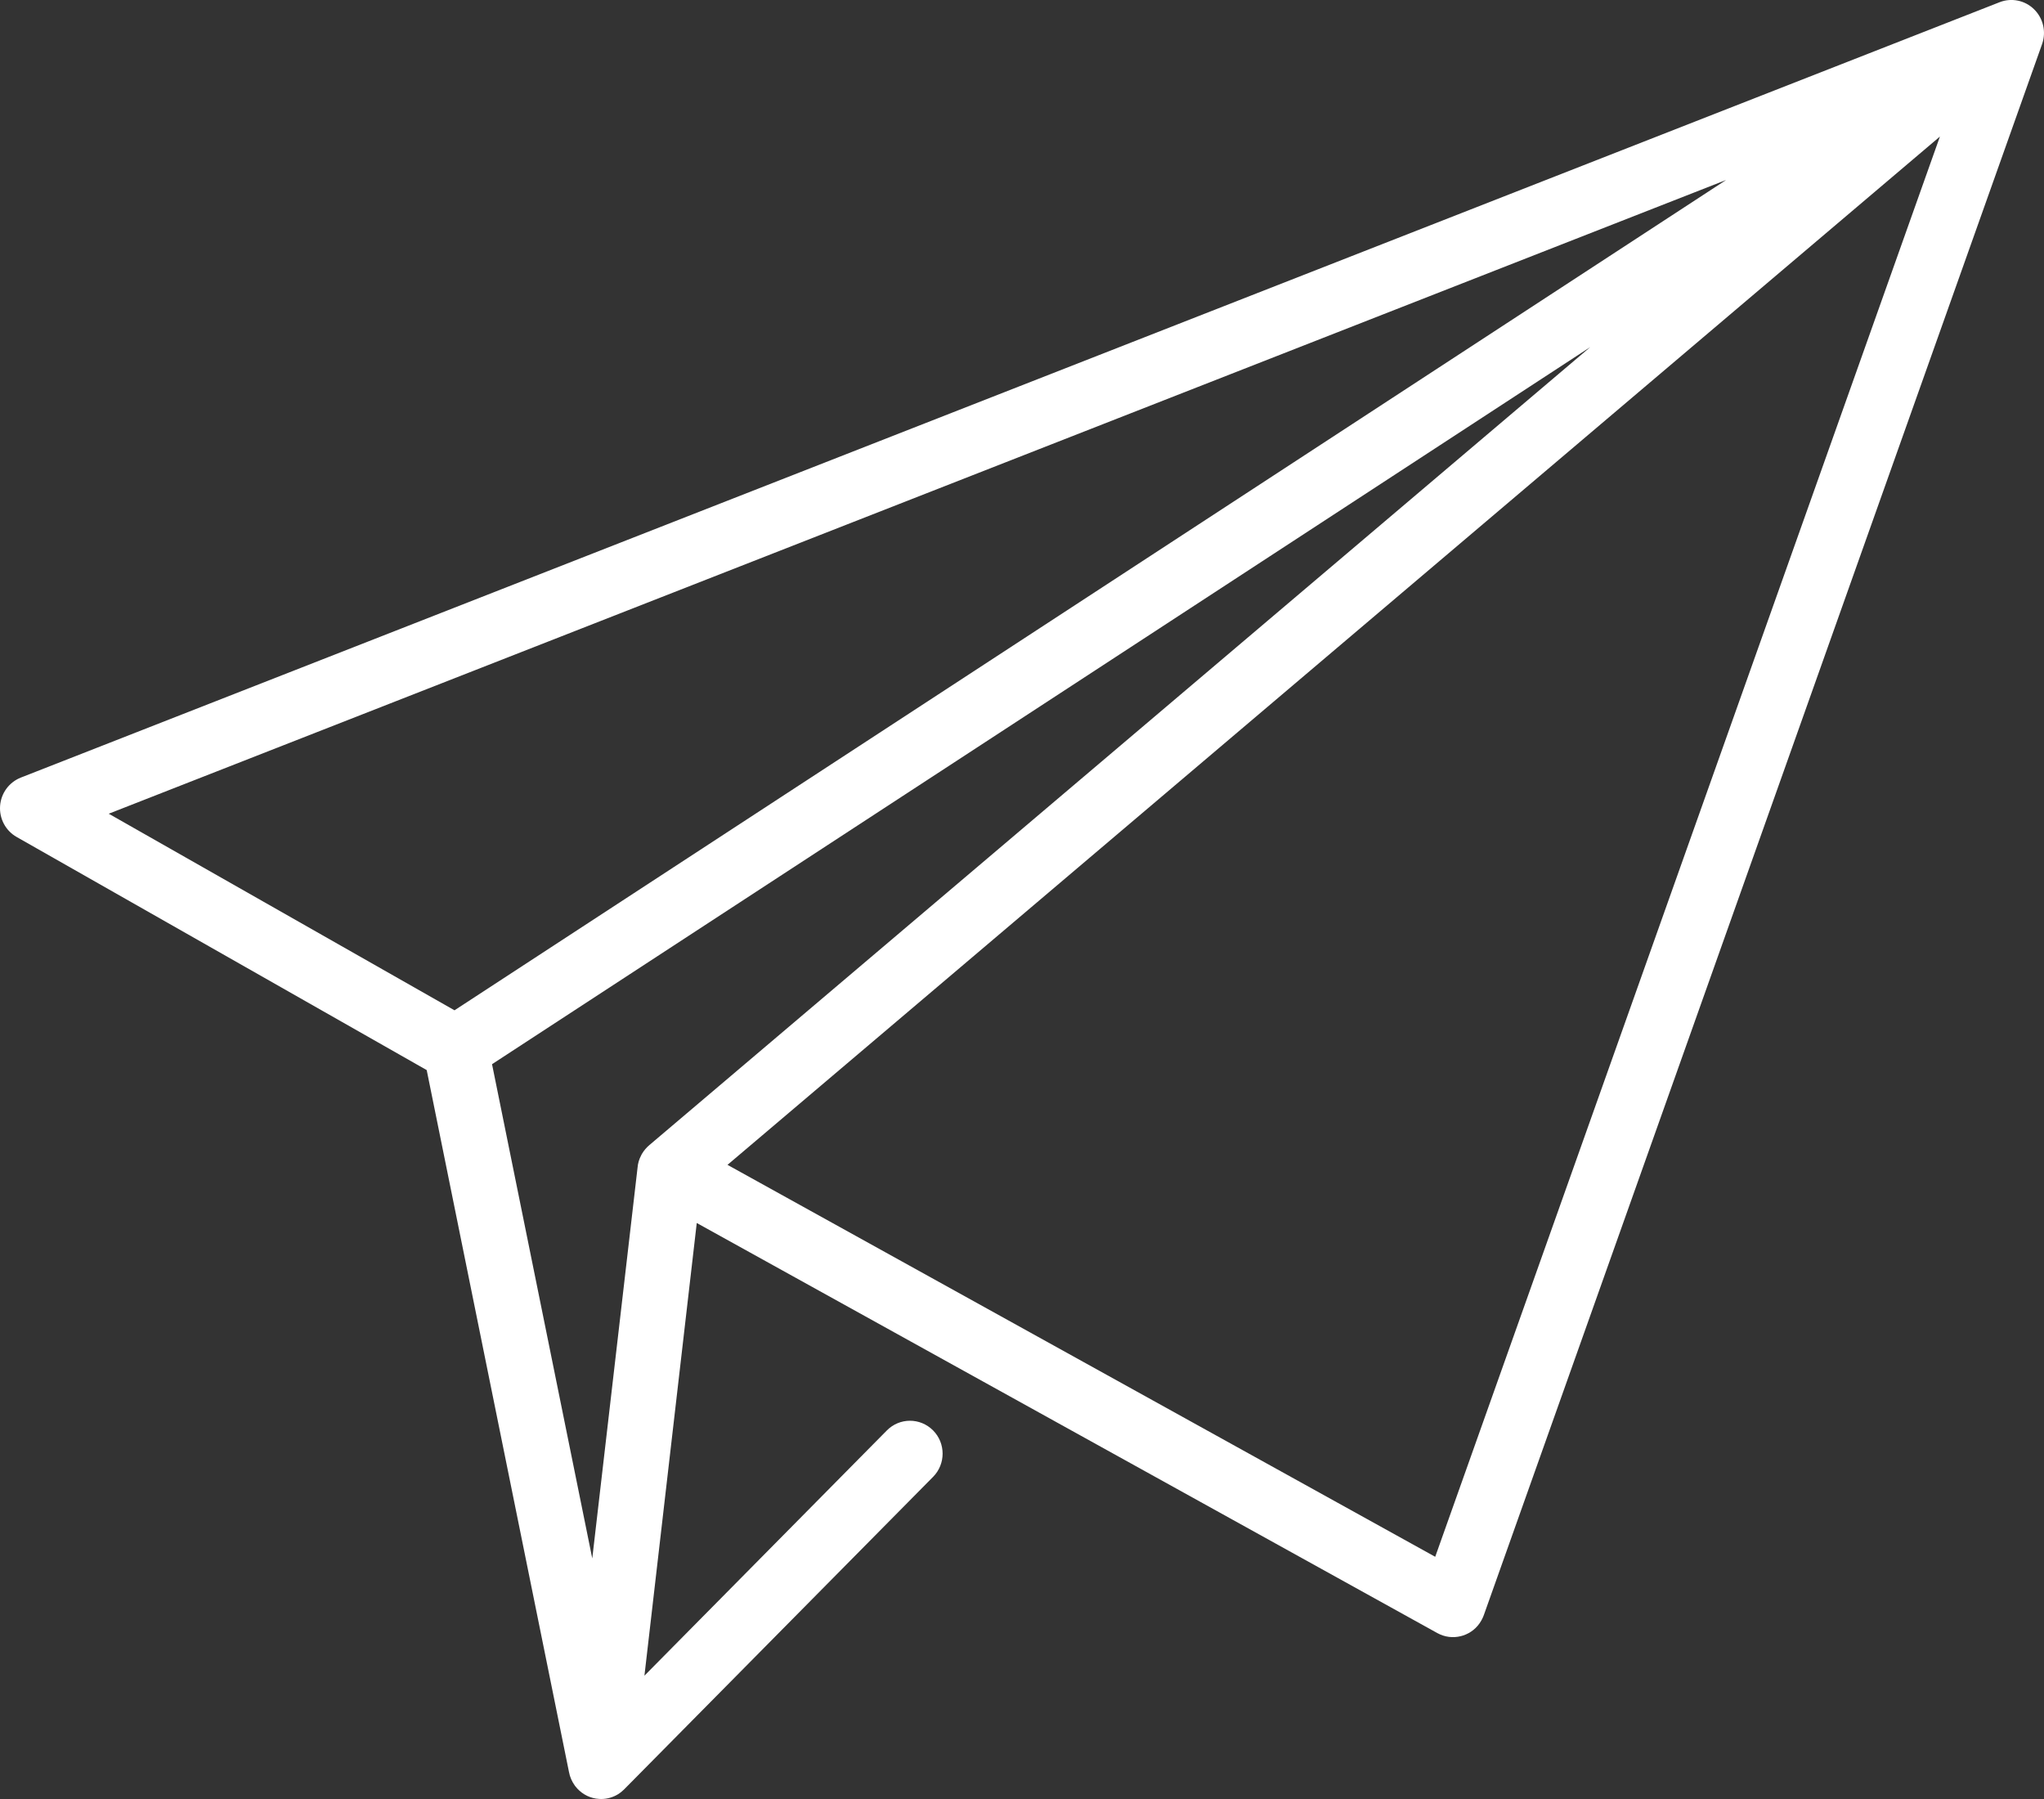 <?xml version="1.0" encoding="UTF-8"?>
<svg width="25px" height="22px" viewBox="0 0 25 22" version="1.1" xmlns="http://www.w3.org/2000/svg" xmlns:xlink="http://www.w3.org/1999/xlink">
    <rect x="0" y="0" width="25" height="22" fill="#333333" stroke="none"/>
    <!-- Generator: Sketch 52.3 (67297) - http://www.bohemiancoding.com/sketch -->
    <title>309395</title>
    <desc>Created with Sketch.</desc>
    <g id="Page-1" stroke="none" stroke-width="1" fill="none" fill-rule="evenodd">
        <g id="Homepage" transform="translate(-540, -8838)" fill="#FFFFFF" fill-rule="nonzero">
            <g id="309395" transform="translate(540, 8838)">
                <path d="M24.879,0.114 C24.768,0.004 24.602,-0.03 24.457,0.027 L0.255,9.509 C0.111,9.566 0.012,9.7 0.001,9.856 C-0.01,10.011 0.069,10.159 0.203,10.235 L5.219,13.086 L6.959,21.669 C6.97,21.73 6.995,21.786 7.03,21.835 C7.033,21.84 7.036,21.843 7.039,21.847 C7.1,21.924 7.187,21.979 7.289,21.995 C7.302,21.997 7.315,21.998 7.328,21.999 C7.336,22 7.344,22 7.353,22 C7.429,22 7.501,21.978 7.562,21.94 C7.583,21.927 7.603,21.911 7.621,21.894 C7.627,21.889 7.632,21.884 7.637,21.879 L11.412,18.061 C11.568,17.904 11.568,17.649 11.412,17.492 C11.255,17.335 11.003,17.335 10.847,17.493 L7.882,20.492 L8.522,14.956 L17.58,19.971 C17.671,20.021 17.772,20.032 17.865,20.009 C17.875,20.007 17.885,20.004 17.894,20.001 C17.986,19.971 18.066,19.909 18.117,19.819 C18.12,19.814 18.122,19.81 18.124,19.806 C18.135,19.786 18.143,19.767 18.15,19.747 L24.977,0.538 C25.029,0.39 24.991,0.224 24.879,0.114 Z M1.33,9.951 L21.112,2.201 L5.559,12.355 L1.33,9.951 Z M7.945,14.001 C7.908,14.032 7.876,14.069 7.85,14.113 C7.847,14.119 7.844,14.125 7.841,14.131 C7.816,14.178 7.802,14.228 7.798,14.278 L7.244,19.058 L6.018,13.014 L19.451,4.244 L7.945,14.001 Z M17.554,19.038 L8.898,14.245 L23.727,1.67 L17.554,19.038 Z" id="Shape"></path>
            </g>
        </g>
    </g>
</svg>
